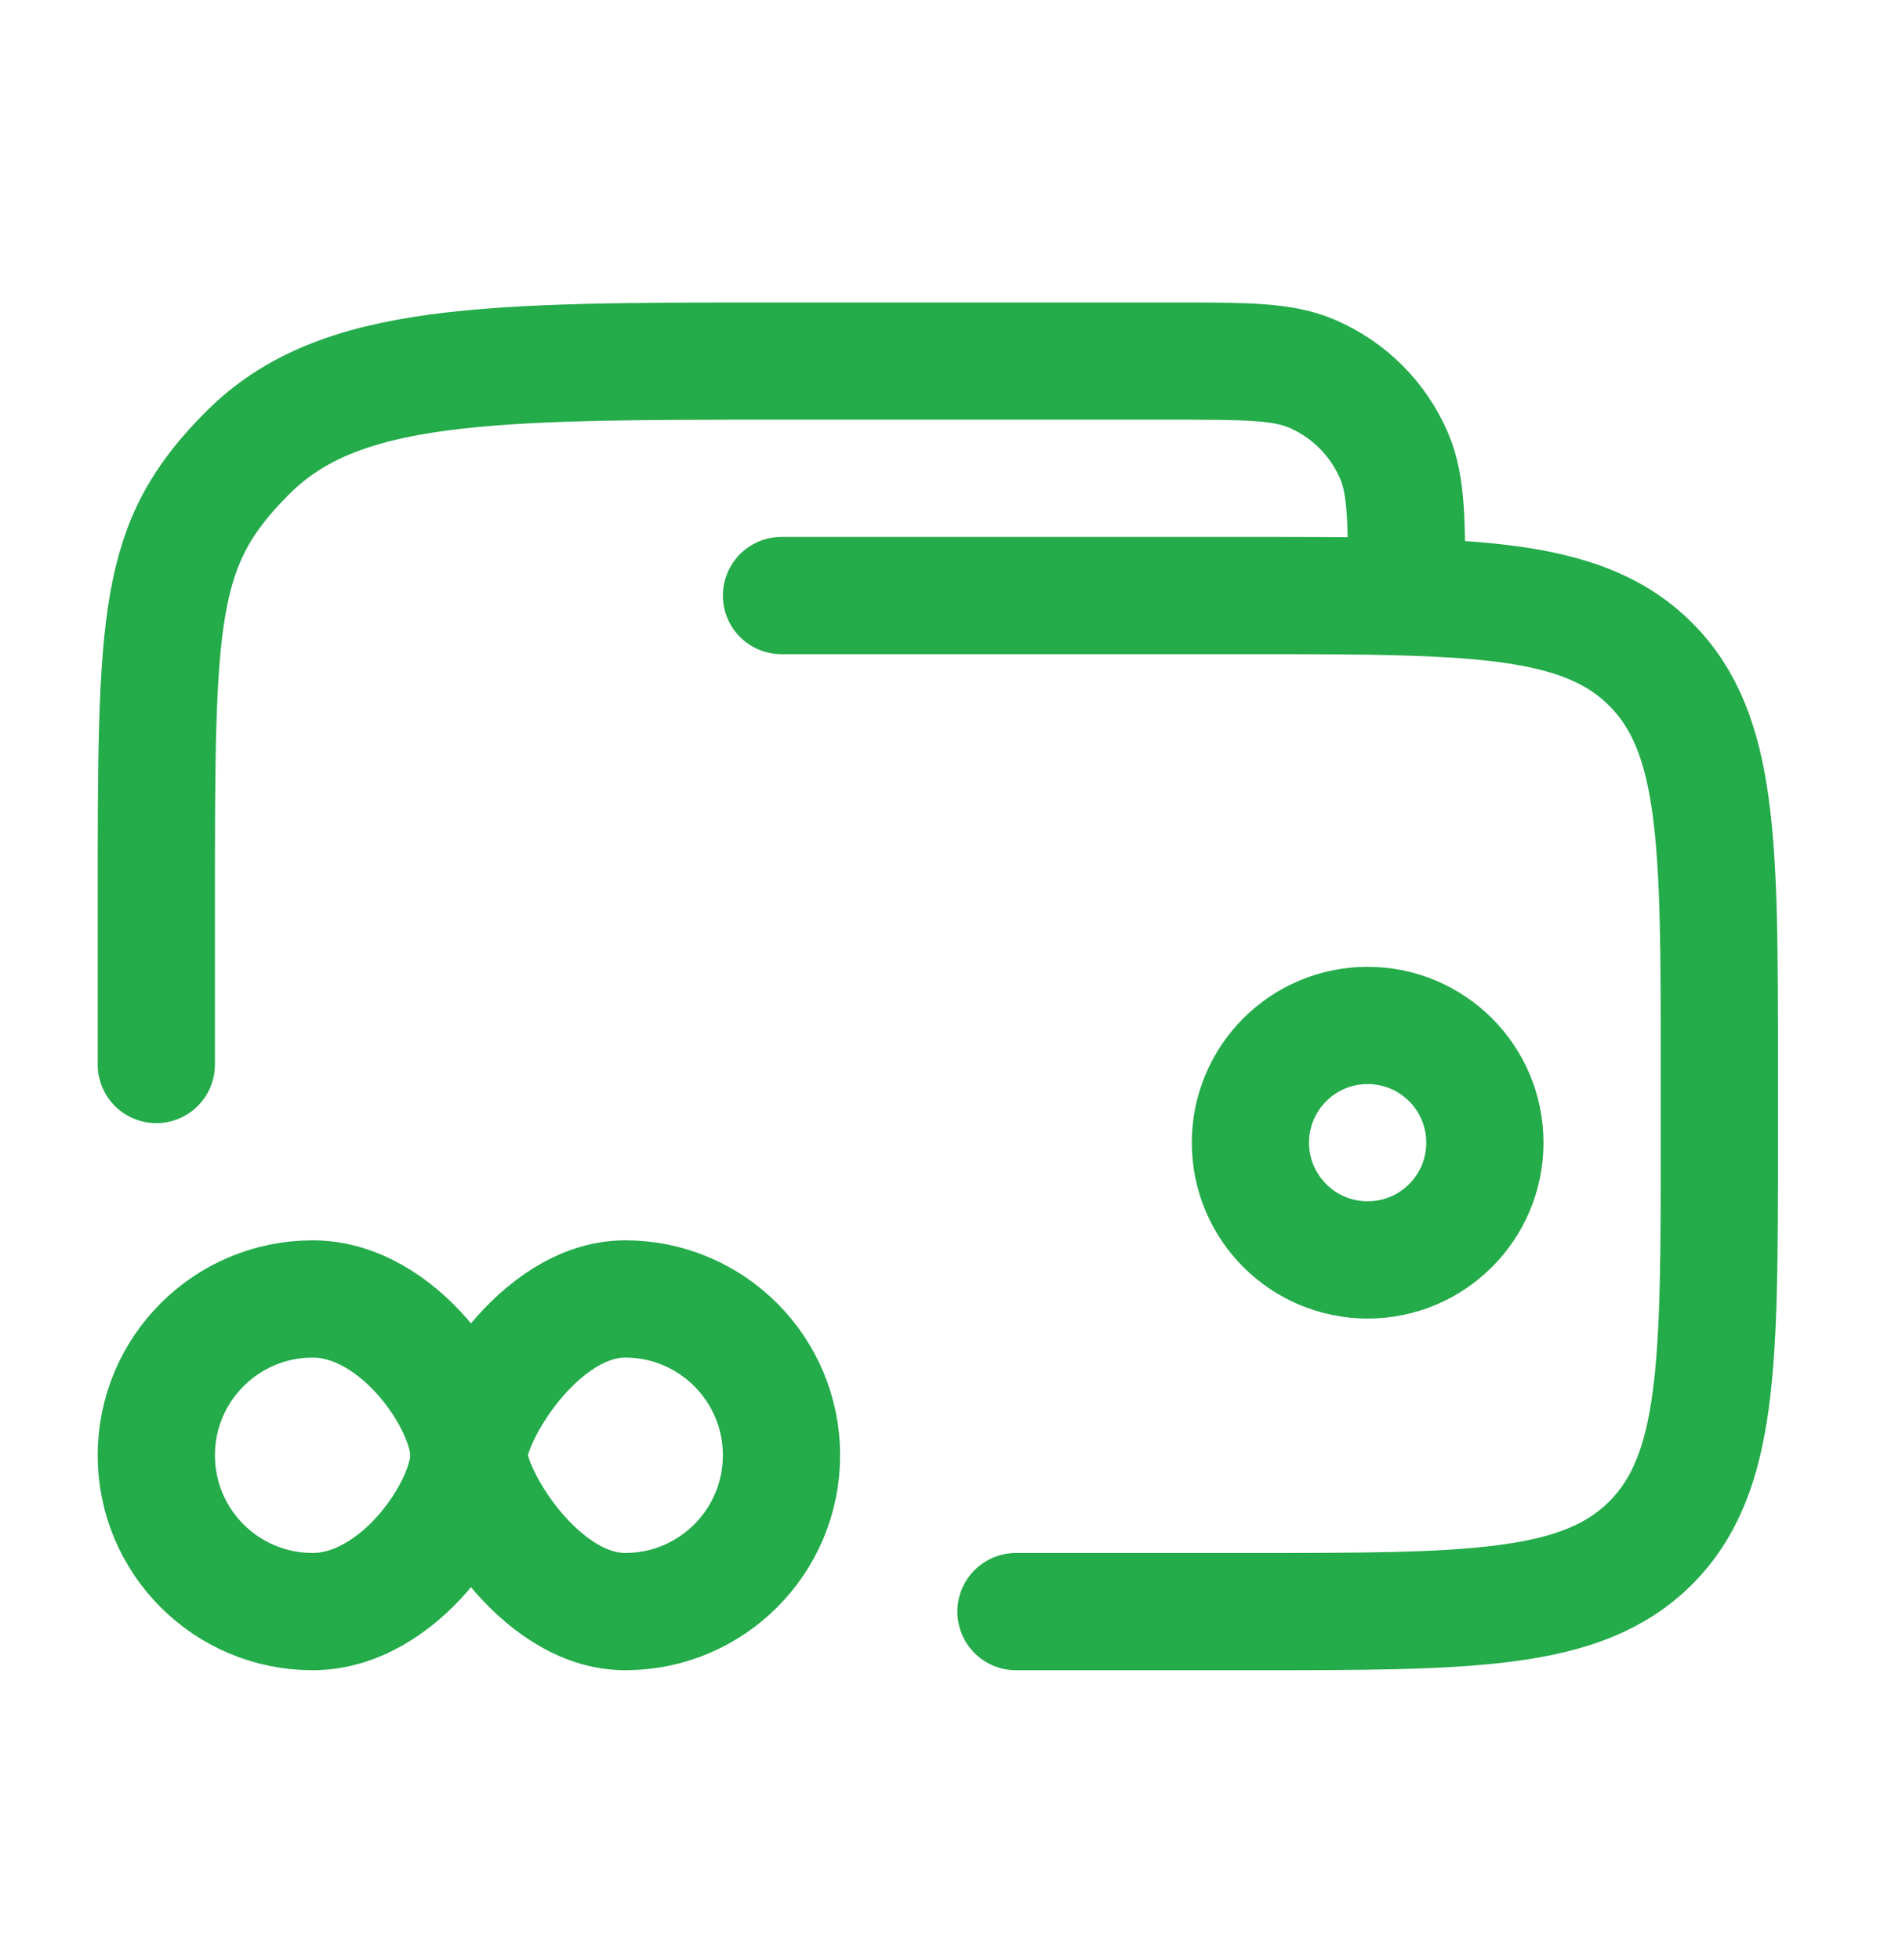 <svg width="33" height="34" viewBox="0 0 33 34" fill="none" xmlns="http://www.w3.org/2000/svg">
<path d="M21.695 19.824C21.695 20.947 22.606 21.858 23.729 21.858C24.852 21.858 25.763 20.947 25.763 19.824C25.763 18.7 24.852 17.79 23.729 17.79C22.606 17.79 21.695 18.7 21.695 19.824Z" stroke="#24AB4A" stroke-width="2.034"/>
<path d="M5.424 27.959C3.926 27.959 2.712 26.745 2.712 25.247C2.712 23.75 3.926 22.535 5.424 22.535C6.921 22.535 8.136 24.343 8.136 25.247C8.136 26.151 6.921 27.959 5.424 27.959Z" stroke="#24AB4A" stroke-width="2.034"/>
<path d="M10.848 27.959C9.35 27.959 8.136 25.925 8.136 25.247C8.136 24.569 9.35 22.535 10.848 22.535C12.345 22.535 13.559 23.75 13.559 25.247C13.559 26.745 12.345 27.959 10.848 27.959Z" stroke="#24AB4A" stroke-width="2.034"/>
<path d="M17.627 27.959H21.695C25.53 27.959 27.448 27.959 28.639 26.768C29.831 25.576 29.831 23.659 29.831 19.824V18.468C29.831 14.633 29.831 12.715 28.639 11.524C27.77 10.654 26.513 10.419 24.407 10.356M24.407 10.356C23.627 10.332 22.731 10.332 21.695 10.332H13.559M24.407 10.356C24.407 9.07 24.407 8.427 24.193 7.921C23.919 7.271 23.401 6.753 22.75 6.478C22.244 6.264 21.601 6.264 20.316 6.264H13.559C8.446 6.264 5.889 6.264 4.3 7.853C2.712 9.441 2.712 10.642 2.712 15.756V18.468" stroke="#24AB4A" stroke-width="2.034" stroke-linecap="round"/>
</svg>
